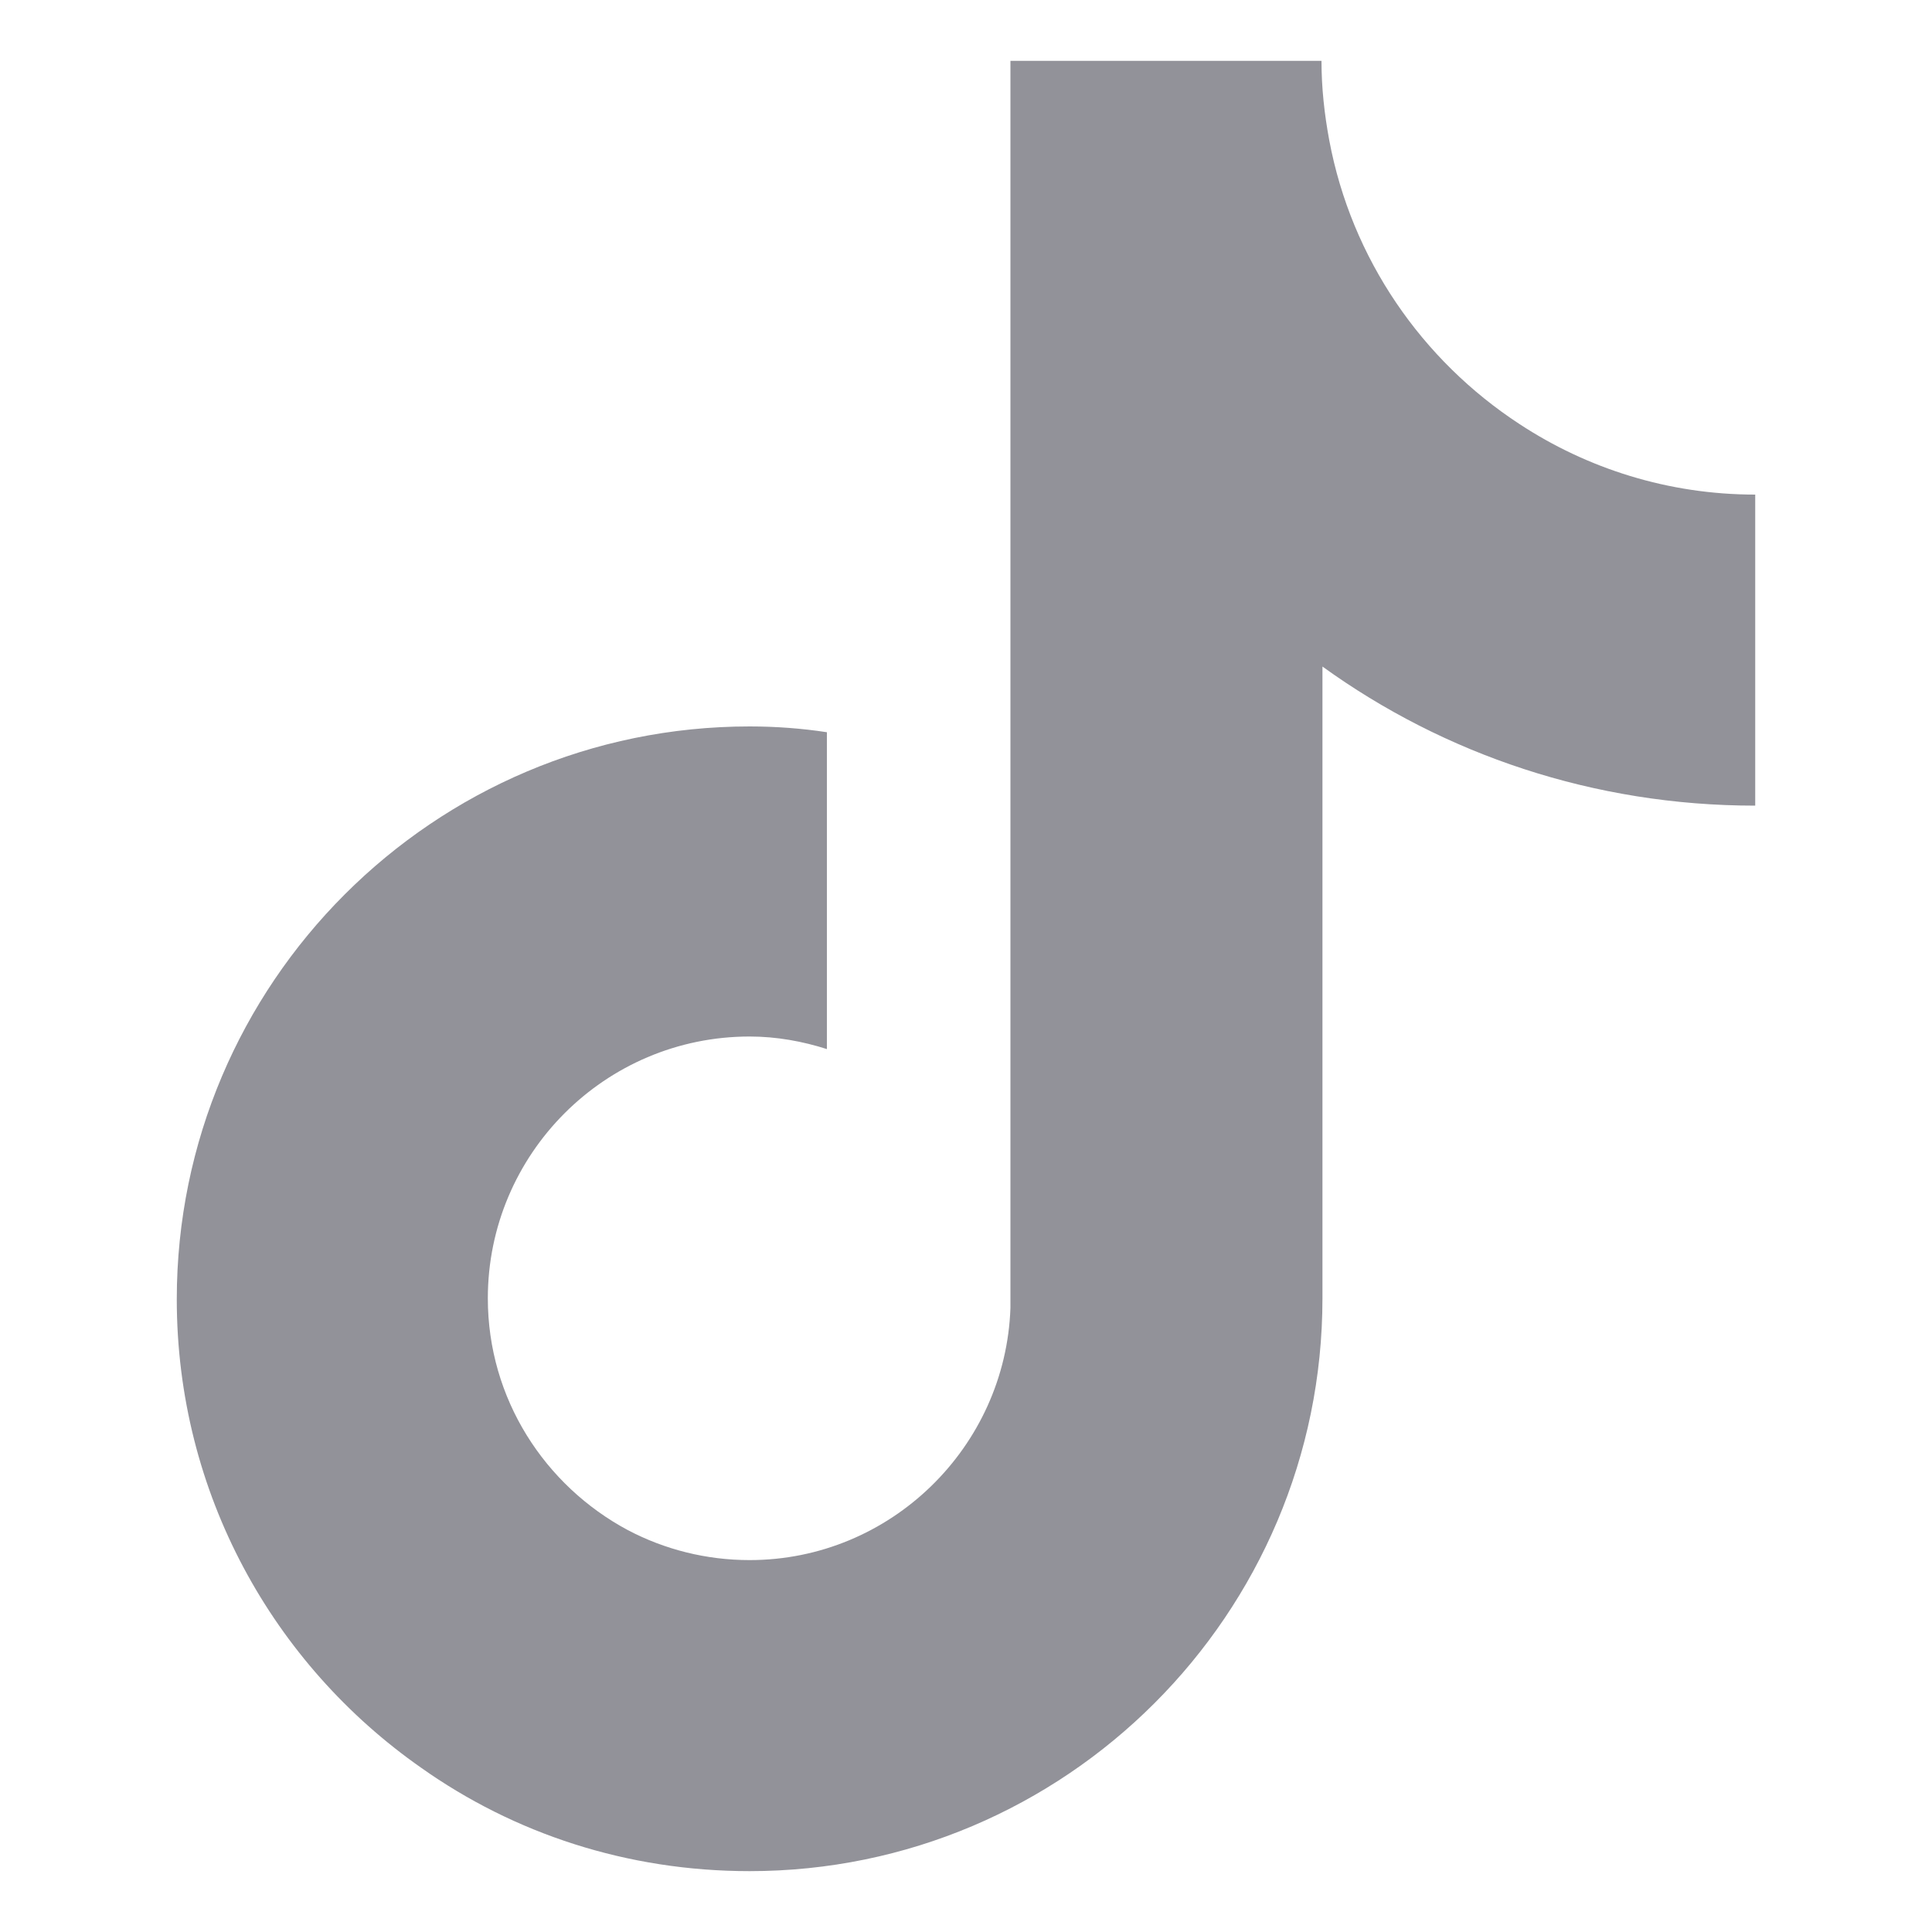 <?xml version="1.0" encoding="utf-8"?>
<!-- Generator: Adobe Illustrator 23.1.0, SVG Export Plug-In . SVG Version: 6.00 Build 0)  -->
<svg version="1.1" id="图层_1" xmlns="http://www.w3.org/2000/svg" xmlns:xlink="http://www.w3.org/1999/xlink" x="0px" y="0px"
	 viewBox="0 0 200 200" style="enable-background:new 0 0 200 200;" xml:space="preserve">
<style type="text/css">
	.st0{fill:#929299;}
</style>
<path class="st0" d="M157.3,43.9c-10.1-6.6-17.4-17.1-19.7-29.4c-0.5-2.7-0.8-5.4-0.8-8.2h-32.2l0,129.1
	c-0.5,14.4-12.4,26.1-27,26.1c-4.5,0-8.8-1.1-12.6-3.1c-8.6-4.6-14.5-13.6-14.5-24c0-14.9,12.1-27.1,27.1-27.1c2.8,0,5.5,0.5,8,1.3
	V75.8c-2.6-0.4-5.3-0.6-8-0.6c-32.7,0-59.3,26.6-59.3,59.3c0,20.1,10,37.8,25.3,48.5c9.6,6.8,21.3,10.7,34,10.7
	c32.7,0,59.3-26.6,59.3-59.3V69c12.6,9.1,28.1,14.4,44.8,14.4V51.2C172.7,51.2,164.3,48.5,157.3,43.9L157.3,43.9z"/>
</svg>

